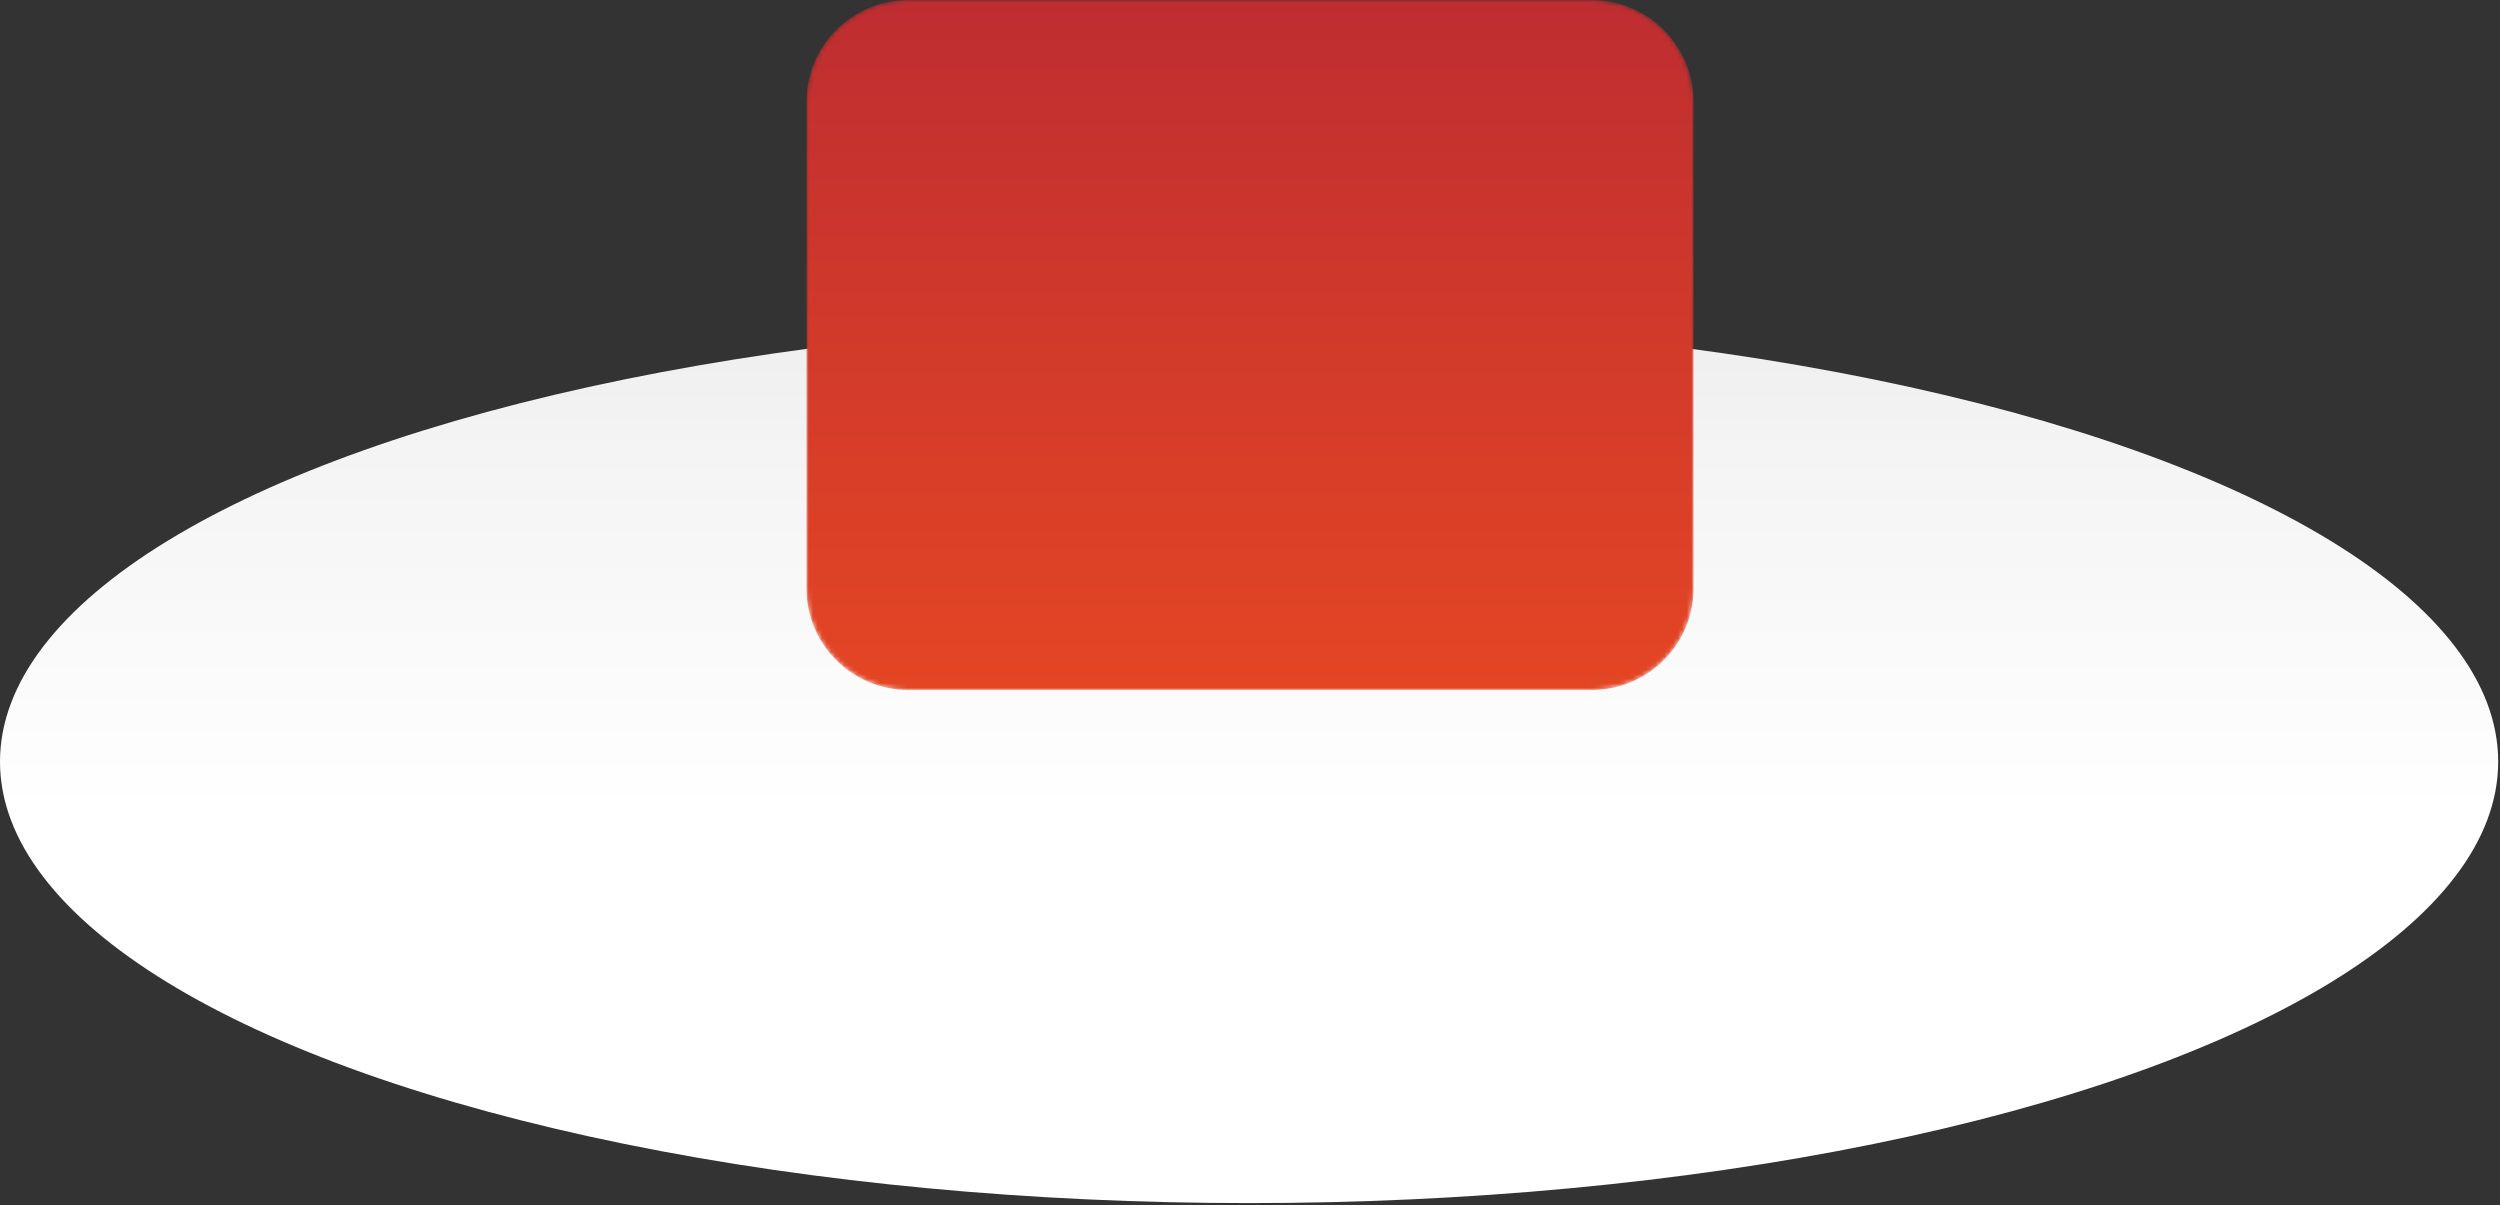 <?xml version="1.0" encoding="UTF-8"?>
<svg width="558px" height="269px" viewBox="0 0 558 269" version="1.1" xmlns="http://www.w3.org/2000/svg" xmlns:xlink="http://www.w3.org/1999/xlink">
    <rect x="0" y="0" width="558" height="269" fill="#333333" stroke="none"/>
    <title>Group 69</title>
    <defs>
        <linearGradient x1="50%" y1="-22.659%" x2="50%" y2="55.853%" id="linearGradient-1">
            <stop stop-color="#E5E5E5" offset="0%"></stop>
            <stop stop-color="#F4F4F4" offset="48%"></stop>
            <stop stop-color="#FFFFFF" offset="100%"></stop>
        </linearGradient>
        <path d="M22.721,0 C10.193,0 0,10.159 0,22.648 L0,22.648 L0,131.353 C0,143.841 10.193,154 22.721,154 L22.721,154 L175.279,154 C187.808,154 198,143.841 198,131.353 L198,131.353 L198,22.648 C198,10.159 187.808,0 175.279,0 L175.279,0 L22.721,0 Z" id="path-2"></path>
        <linearGradient x1="50%" y1="0%" x2="50%" y2="100%" id="linearGradient-4">
            <stop stop-color="#BF2D31" offset="0%"></stop>
            <stop stop-color="#E44624" offset="100%"></stop>
        </linearGradient>
        <path d="M5.694,0.455 C2.524,0.455 0,3.055 0,6.175 L0,6.175 L0,6.825 C0,10.01 2.588,12.545 5.694,12.545 L5.694,12.545 L103.723,12.545 C106.894,12.545 109.418,9.945 109.418,6.825 L109.418,6.825 L109.418,6.175 C109.418,2.99 106.829,0.455 103.723,0.455 L103.723,0.455 L5.694,0.455 Z" id="path-5"></path>
    </defs>
    <g id="Page-1" stroke="none" stroke-width="1" fill="none" fill-rule="evenodd">
        <g id="Group-69">
            <g id="Group-67" transform="translate(0, 71)" fill="url(#linearGradient-1)" fill-rule="nonzero">
                <g id="illustration-2">
                    <g id="Group">
                        <ellipse id="Oval" cx="278.797" cy="99.005" rx="278.797" ry="98.526"></ellipse>
                    </g>
                </g>
            </g>
            <g id="Group-19" transform="translate(180, 0)">
                <g id="Group-3">
                    <mask id="mask-3" fill="white">
                        <use xlink:href="#path-2"></use>
                    </mask>
                    <g id="Clip-2"></g>
                    <path d="M22.721,0 C10.193,0 0,10.159 0,22.648 L0,22.648 L0,131.353 C0,143.841 10.193,154 22.721,154 L22.721,154 L175.279,154 C187.808,154 198,143.841 198,131.353 L198,131.353 L198,22.648 C198,10.159 187.808,0 175.279,0 L175.279,0 L22.721,0 Z" id="Fill-1" fill="url(#linearGradient-4)" mask="url(#mask-3)"></path>
                </g>
                <g id="Group-9" transform="translate(44, 103)">
                    <mask id="mask-6" fill="white">
                        <use xlink:href="#path-5"></use>
                    </mask>
                    <g id="Clip-8"></g>
                </g>
            </g>
        </g>
    </g>
</svg>